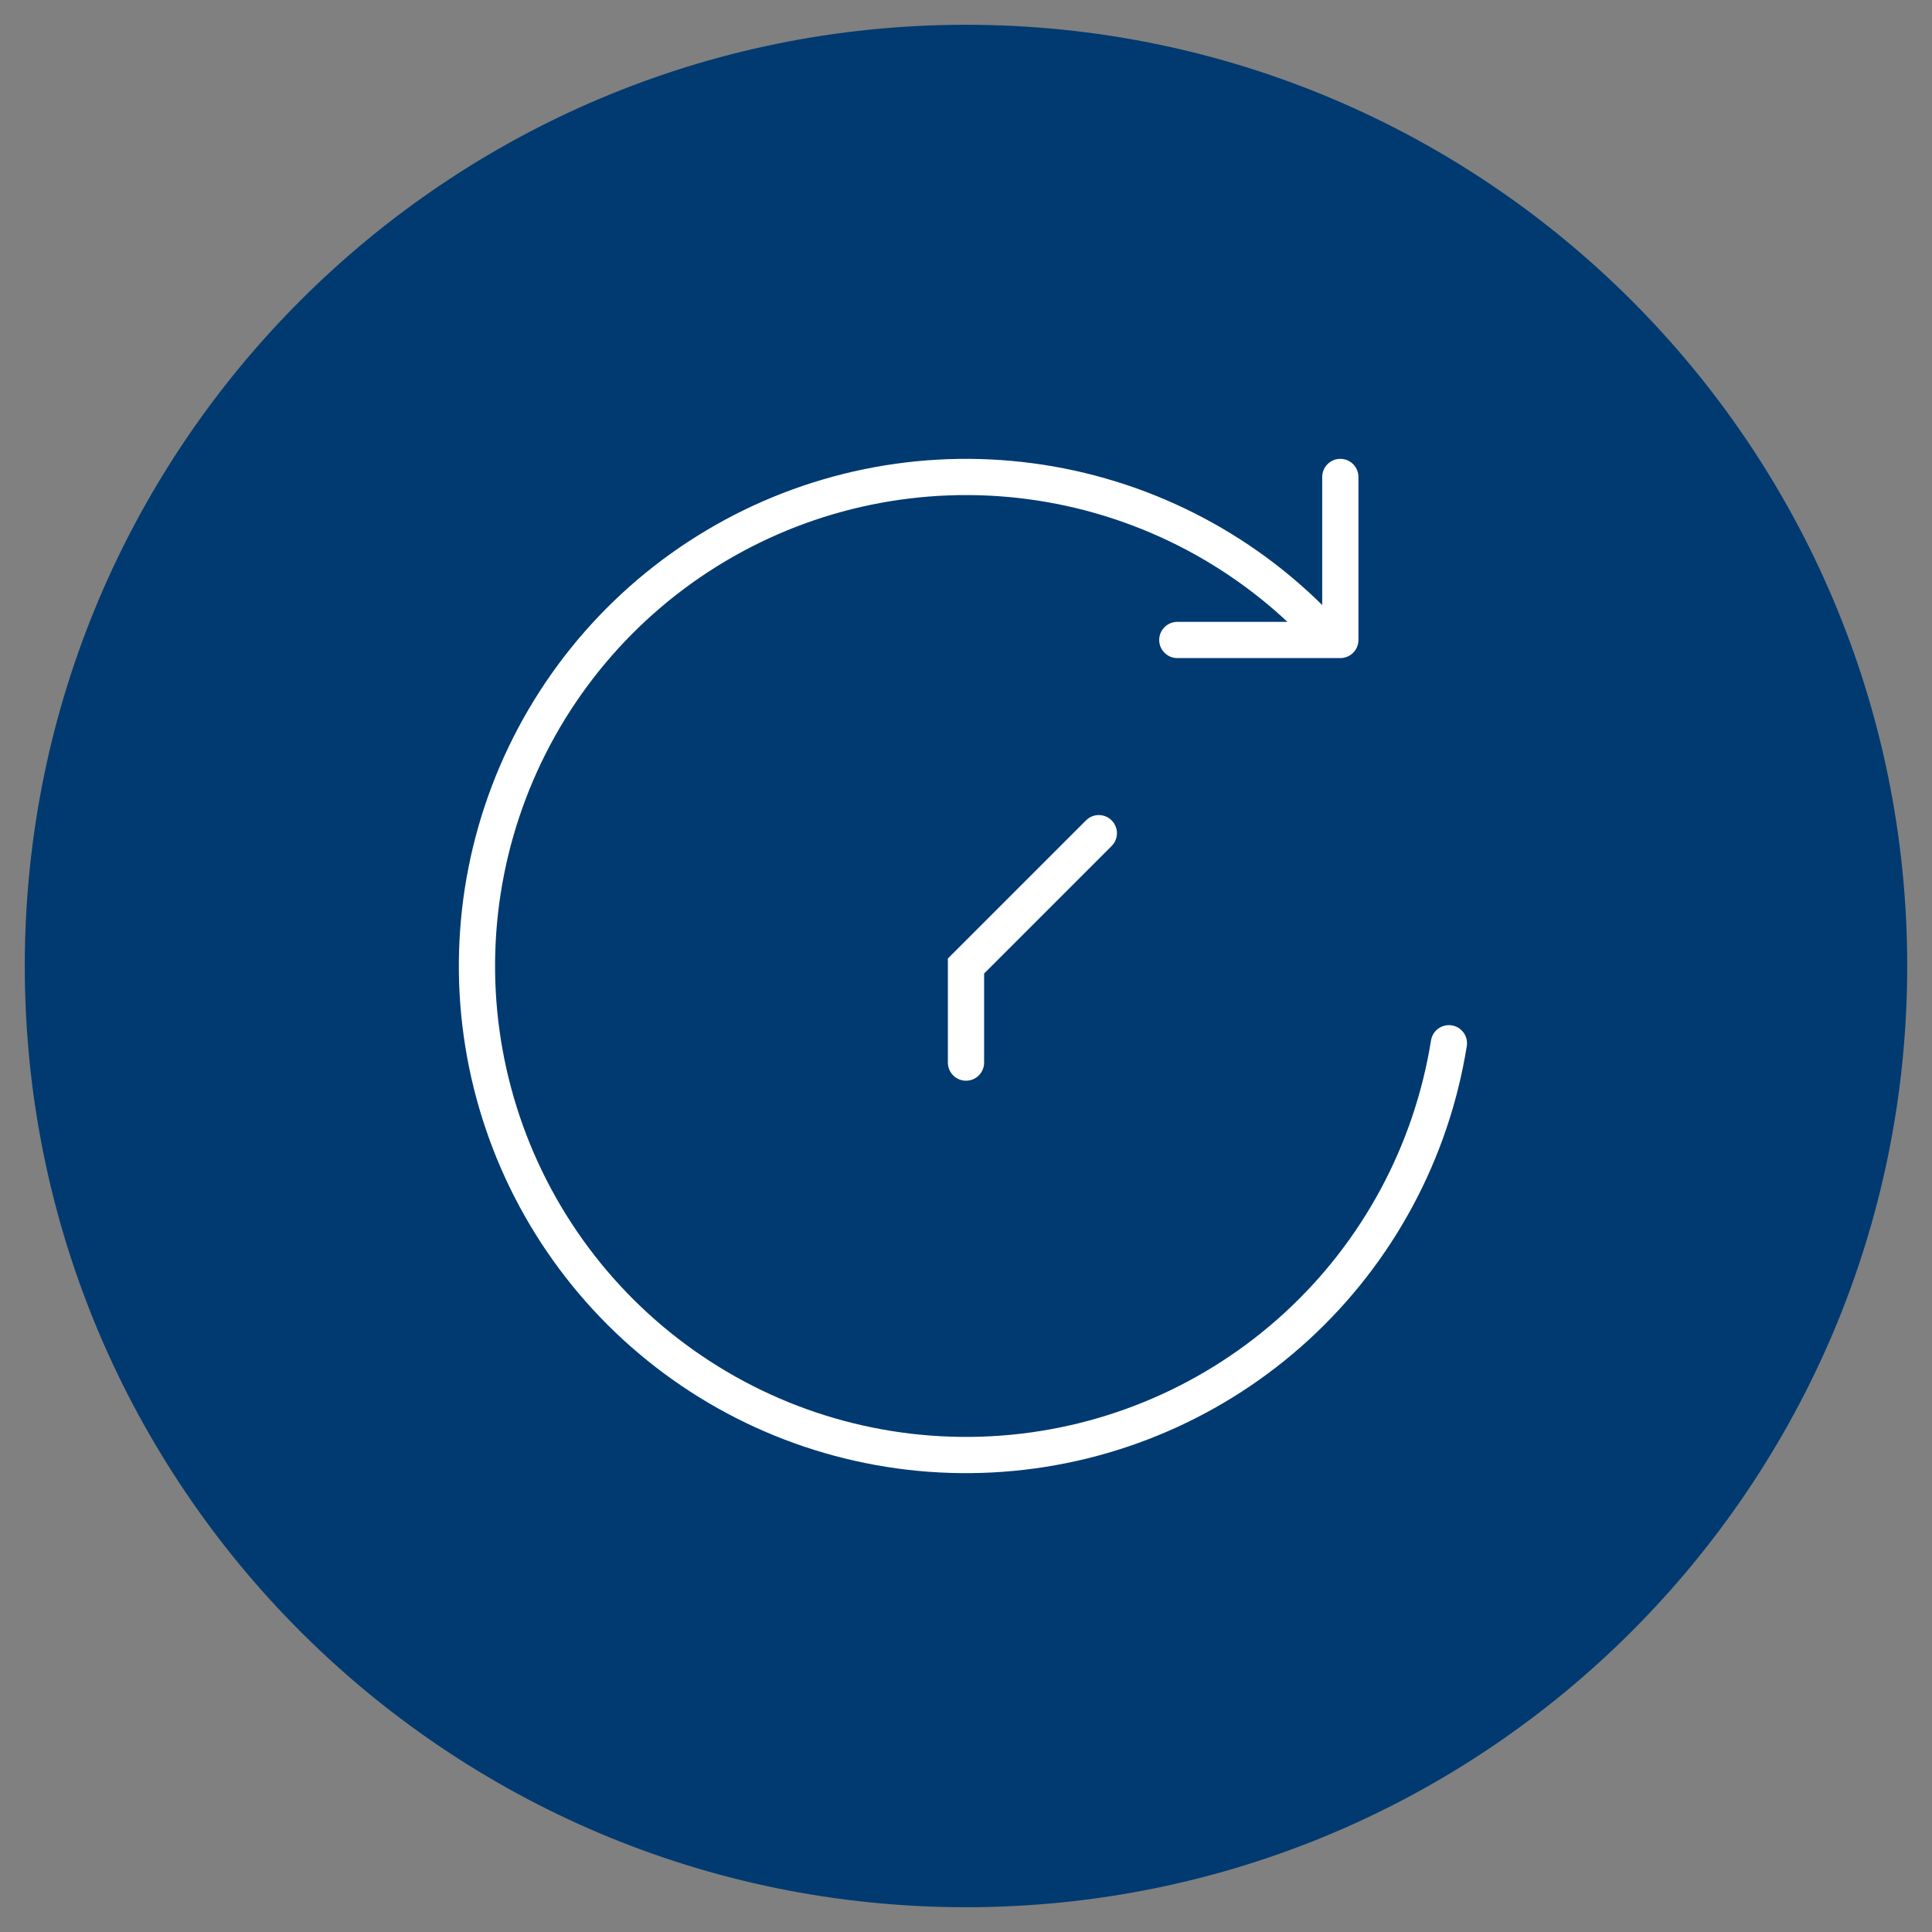 <svg xmlns="http://www.w3.org/2000/svg" fill="none" viewBox="0 0 80 80" height="80" width="80">
<rect x="0" y="0" width="80" height="80" fill="#808080" stroke="none"/>
<path fill="#003A70" d="M40 78.974C61.525 78.974 78.974 61.525 78.974 40C78.974 18.475 61.525 1.026 40 1.026C18.475 1.026 1.026 18.475 1.026 40C1.026 61.525 18.475 78.974 40 78.974Z"></path>
<path stroke-linecap="round" stroke-width="1.5" stroke="white" d="M59.996 43.199C59.275 47.702 57.056 51.831 53.697 54.915C50.337 58 46.035 59.861 41.487 60.195C36.938 60.53 32.41 59.32 28.635 56.76C24.86 54.201 22.06 50.442 20.688 46.092C19.316 41.743 19.452 37.058 21.075 32.795C22.698 28.533 25.712 24.943 29.629 22.608C33.546 20.272 38.137 19.327 42.658 19.925C47.179 20.524 51.366 22.631 54.54 25.906"></path>
<path stroke-linecap="round" stroke-width="1.5" stroke="white" d="M45.5 34.5L40 40V44"></path>
<path fill="white" d="M55.5 27.25C55.914 27.25 56.25 26.914 56.25 26.5L56.25 19.75C56.25 19.336 55.914 19 55.5 19C55.086 19 54.75 19.336 54.75 19.75L54.75 25.75L48.75 25.75C48.336 25.75 48 26.086 48 26.5C48 26.914 48.336 27.25 48.75 27.25L55.5 27.25ZM53.97 26.03L54.97 27.03L56.03 25.97L55.03 24.97L53.97 26.03Z"></path>
</svg>
